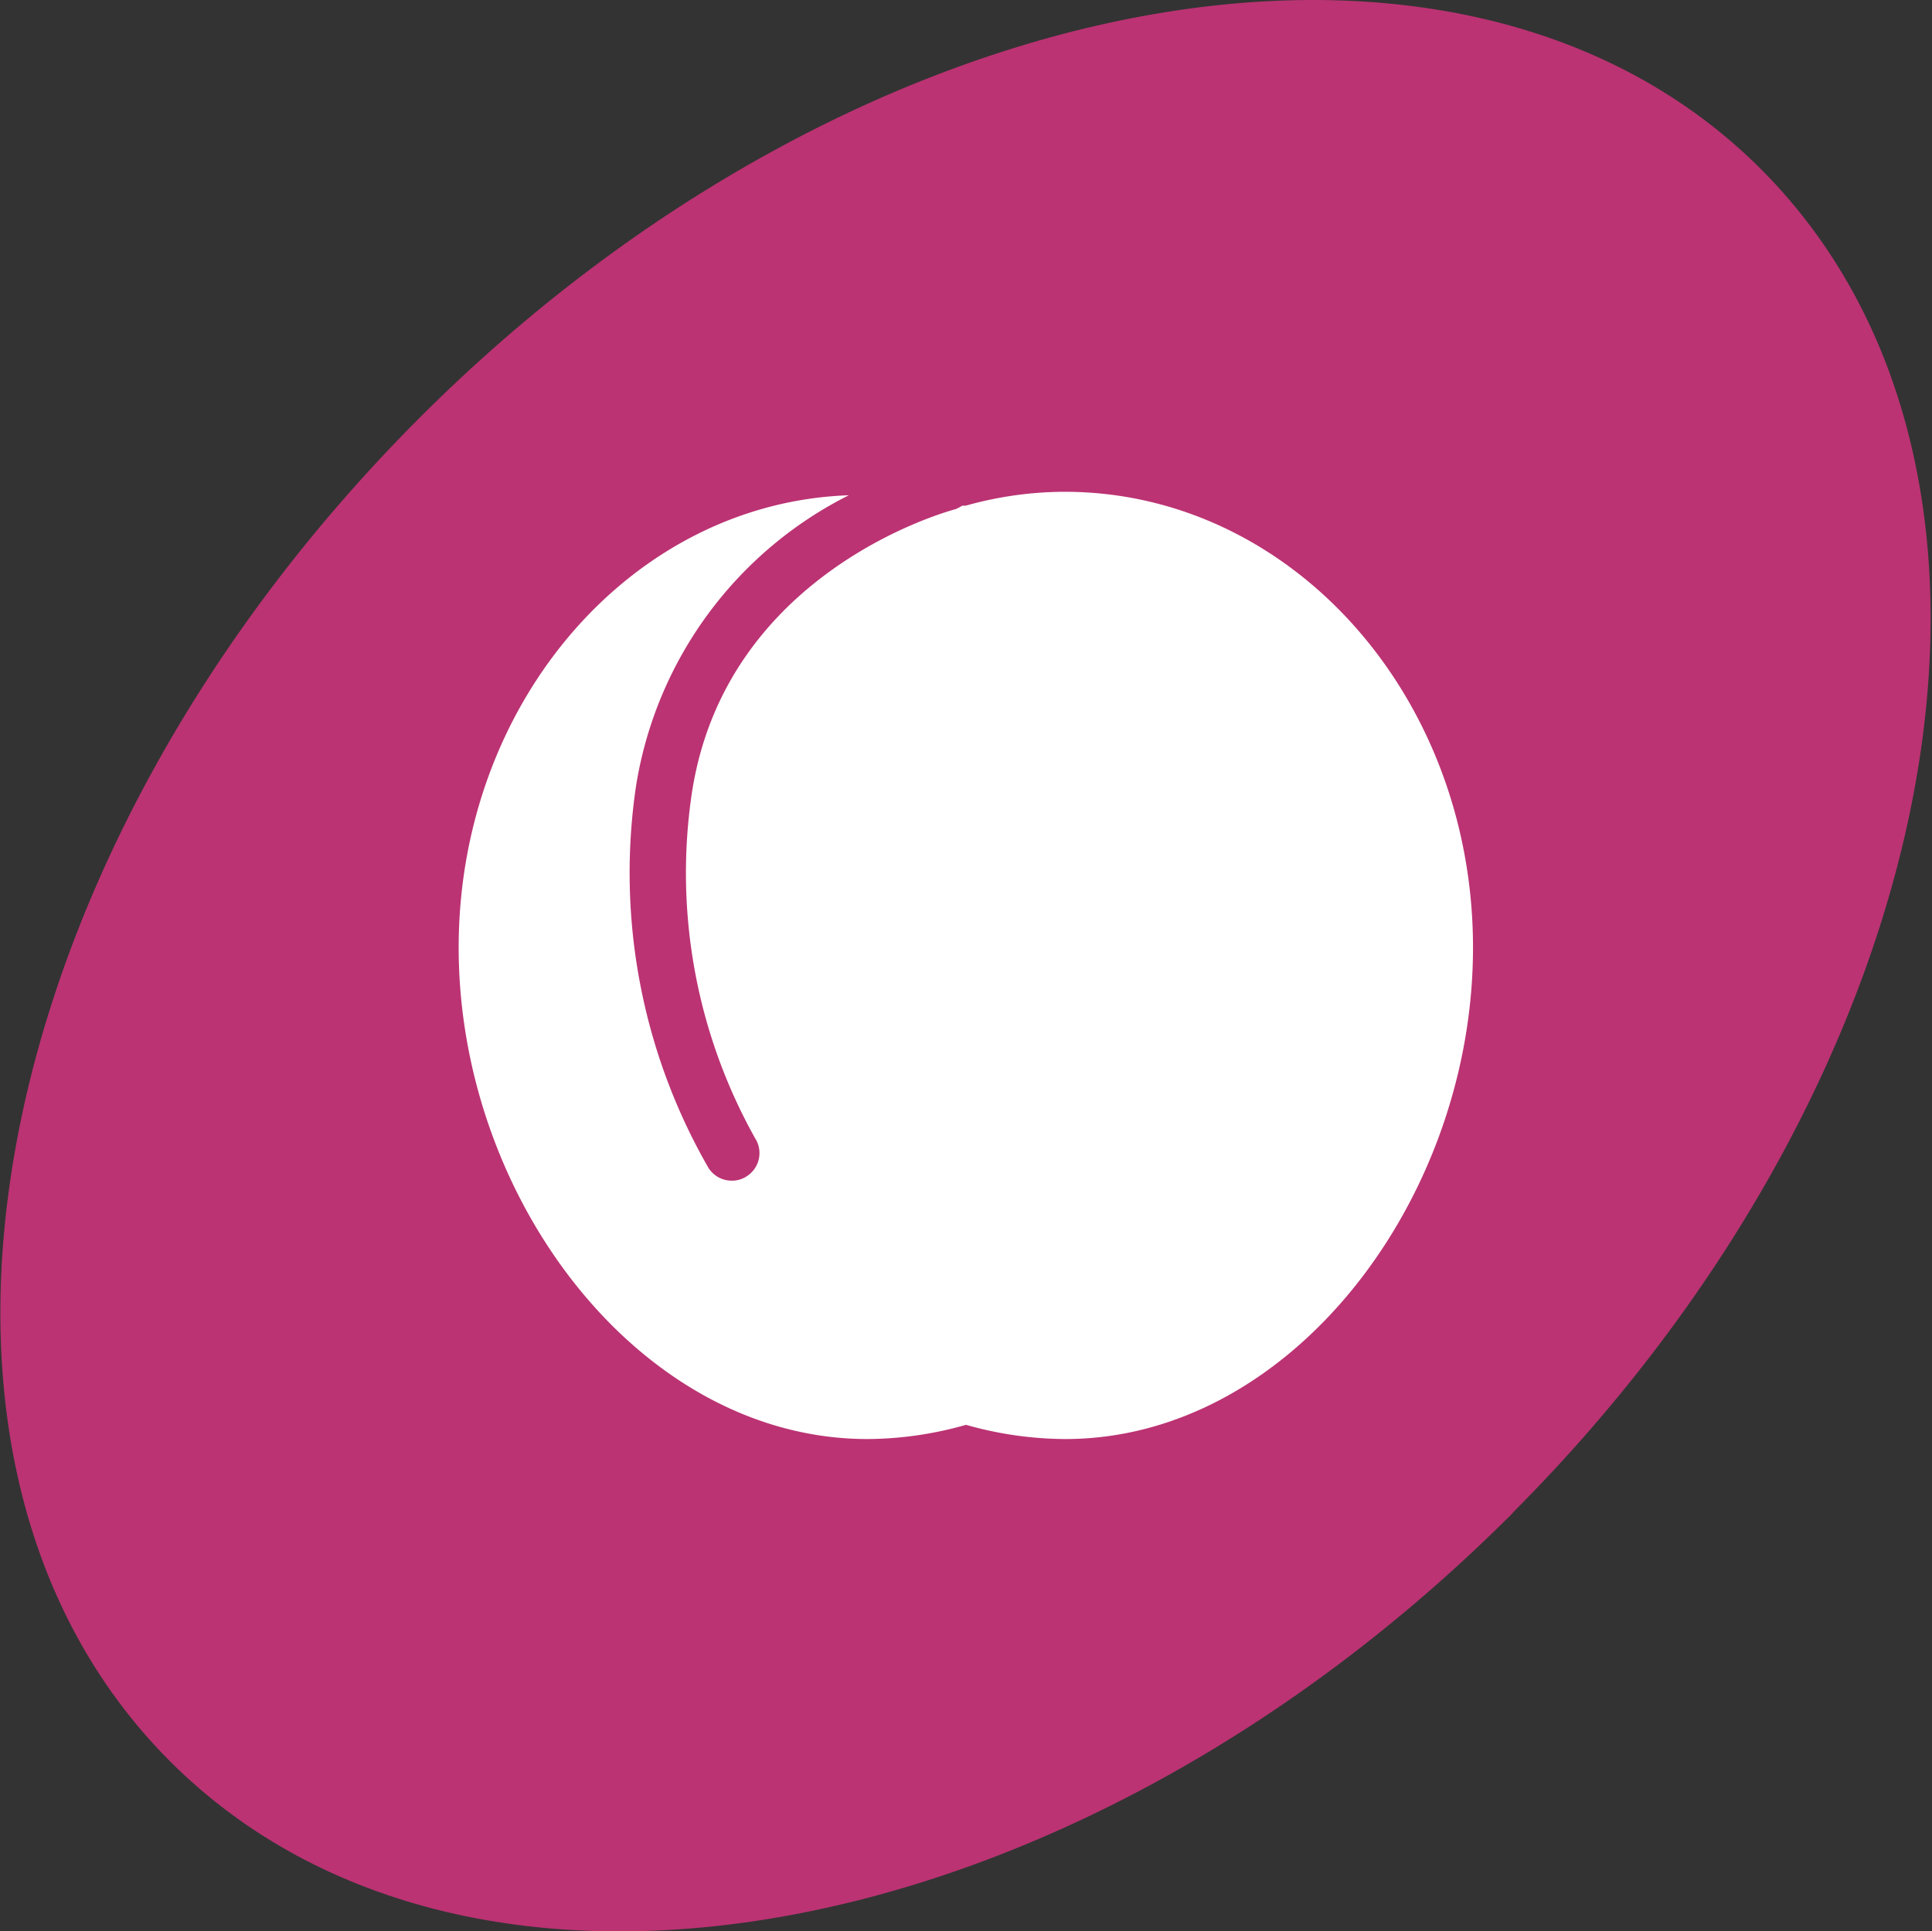 <svg xmlns="http://www.w3.org/2000/svg" xmlns:xlink="http://www.w3.org/1999/xlink" viewBox="0 0 61.16 61.14"><rect x="0" y="0" width="61.16" height="61.14" fill="#333333" stroke="none"/><defs><style>.cls-1{fill:none;}.cls-2{opacity:0.8;}.cls-3{clip-path:url(#clip-path);}.cls-4{fill:#dd3383;}.cls-5{fill:#fff;}</style><clipPath id="clip-path" transform="translate(0 0)"><rect class="cls-1" width="61.15" height="61.15"/></clipPath></defs><title>アセット 5</title><g id="レイヤー_2" data-name="レイヤー 2"><g id="レイヤー_2-2" data-name="レイヤー 2"><g class="cls-2"><g class="cls-3"><path class="cls-4" d="M47.89,47.9C34,61.81,14.94,65.33,5.38,55.76s-6-28.6,7.88-42.51,33-17.43,42.51-7.87,6,28.6-7.88,42.51" transform="translate(0 0)"/></g></g><path class="cls-5" d="M33.7,15.57a11.63,11.63,0,0,0-3.13.44l-.11,0a1.51,1.51,0,0,1-.21.11c-.3.08-7.29,2-8.35,9a17.2,17.2,0,0,0,2,10.91.87.87,0,0,1-.26,1.21.83.83,0,0,1-.47.14.87.87,0,0,1-.74-.4,18.73,18.73,0,0,1-2.29-12.13,12.51,12.51,0,0,1,6.73-9.17C20,15.92,14.52,22.24,14.52,30c0,8,5.79,15.56,12.94,15.56a11.52,11.52,0,0,0,3.12-.45,11.63,11.63,0,0,0,3.13.45C40.84,45.57,46.63,38,46.63,30S40.84,15.57,33.7,15.57Z" transform="translate(0 0)"/></g></g></svg>